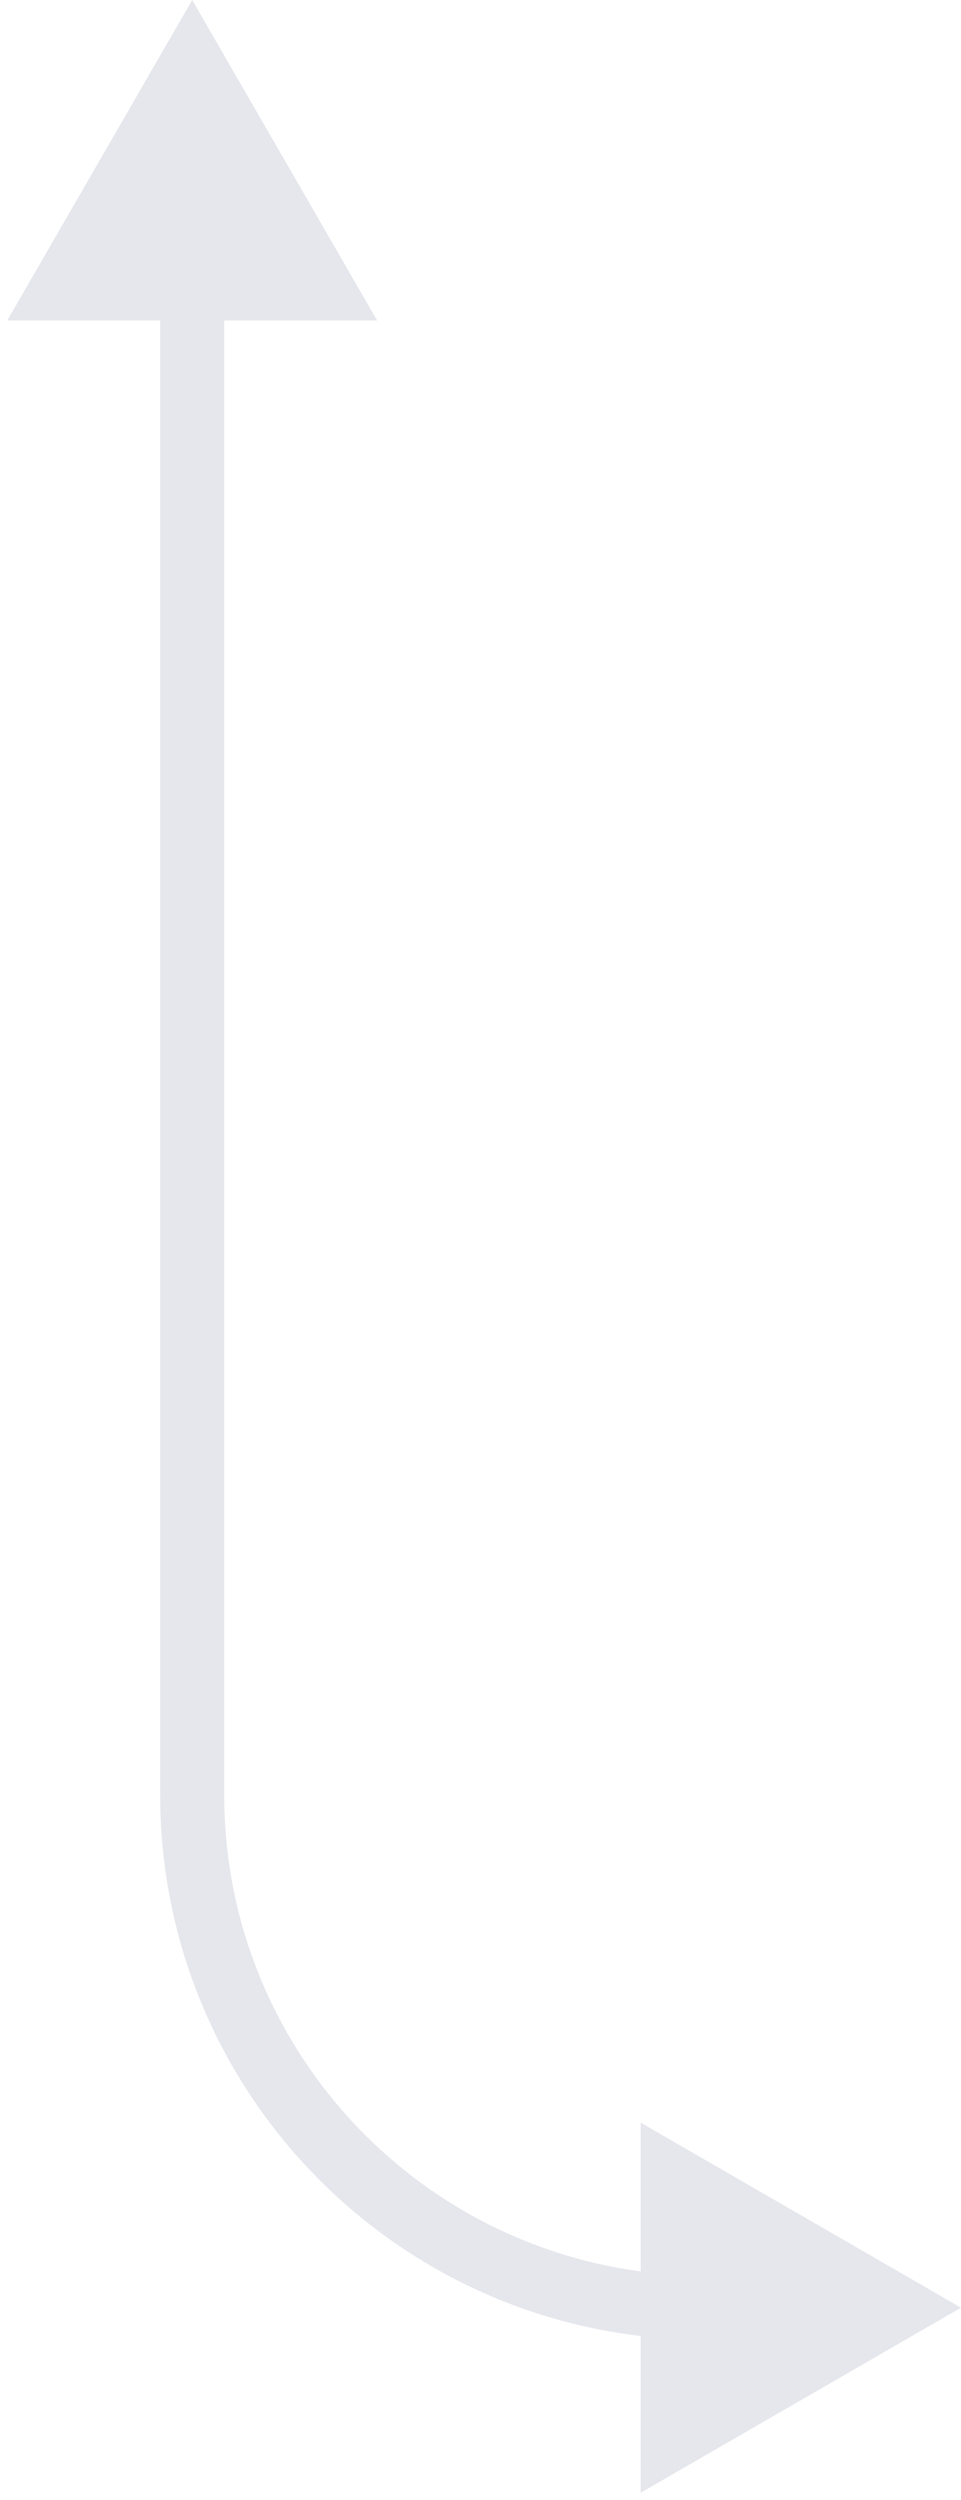 <svg width="15" height="39" viewBox="0 0 15 39" fill="none" xmlns="http://www.w3.org/2000/svg">
<path d="M3 0L0.113 5L5.887 5L3 0ZM15 36L10 33.113L10 38.887L15 36ZM2.5 4.5L2.5 28L3.5 28L3.5 4.5L2.5 4.5ZM2.5 28C2.5 32.694 6.306 36.5 11 36.5L11 35.5C6.858 35.5 3.5 32.142 3.5 28L2.5 28Z" fill="#E6E7ED"/>
</svg>
